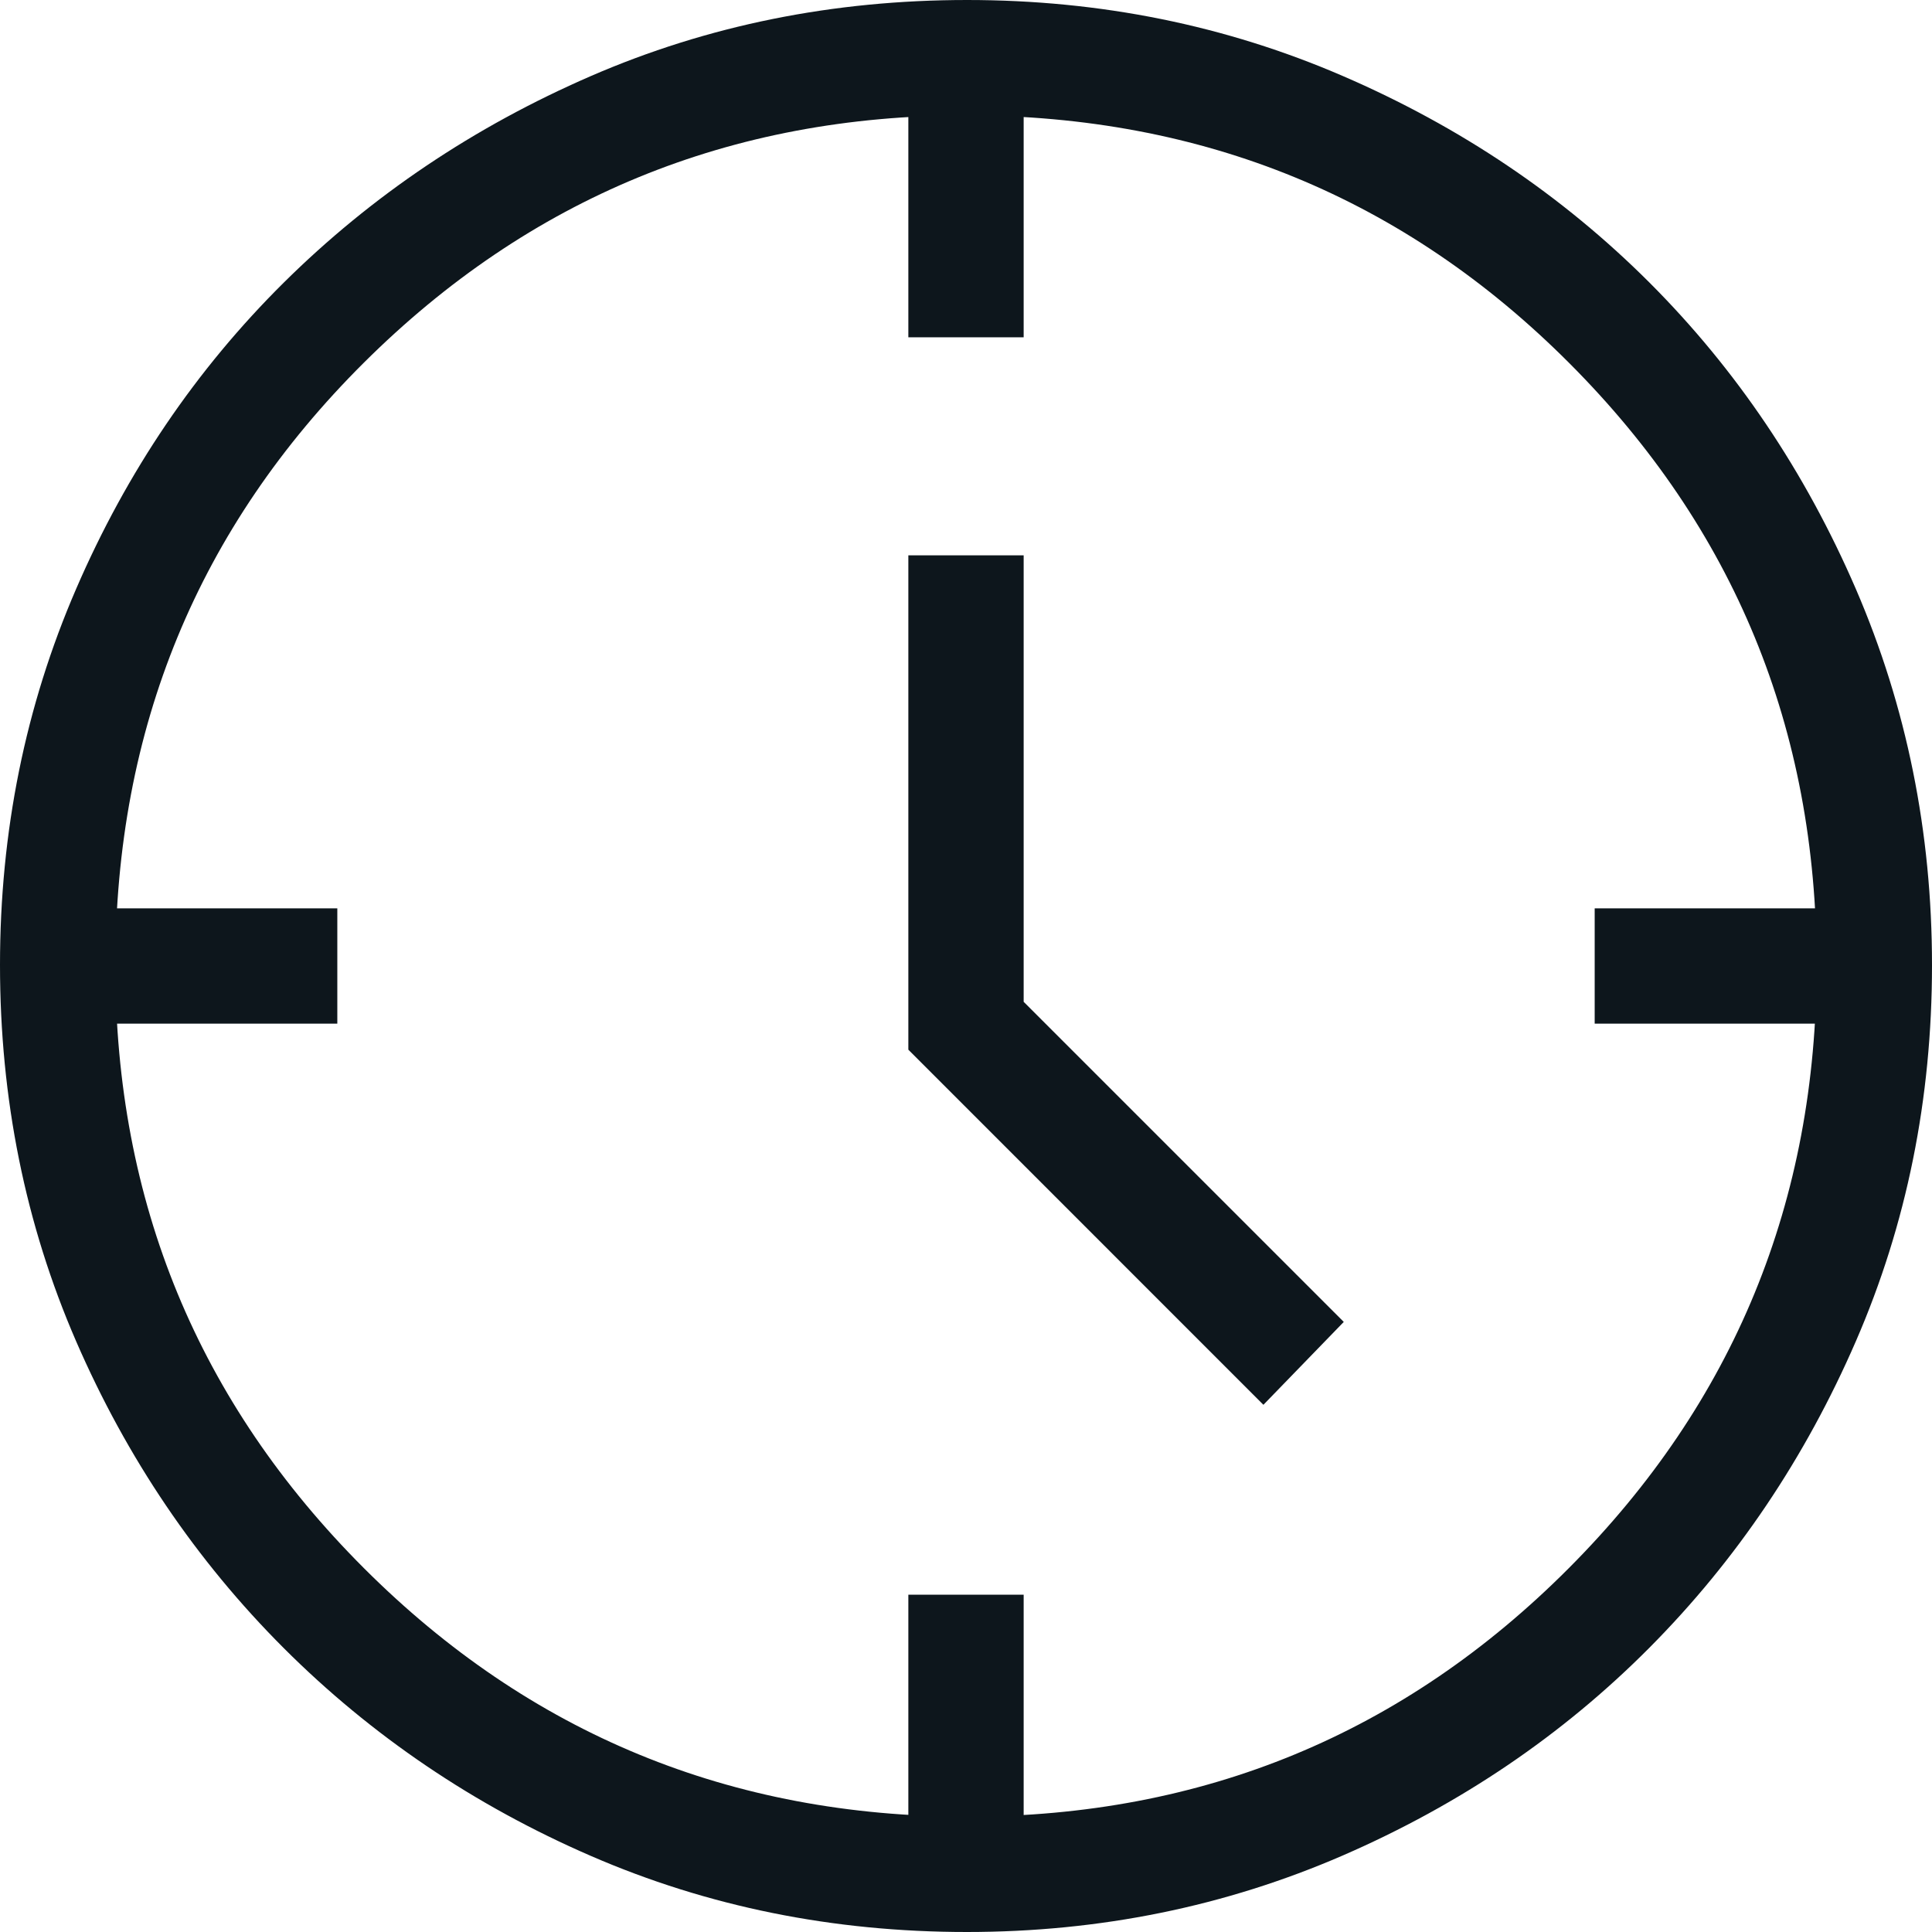 <svg width="32" height="32" viewBox="0 0 32 32" fill="none" xmlns="http://www.w3.org/2000/svg">
<path d="M20.926 23.268L15.045 17.386V9.198H16.955V16.593L22.257 21.895L20.926 23.268ZM15.045 5.587V1.911H16.955V5.587H15.045ZM26.413 16.955V15.045H30.089V16.955H26.413ZM15.045 30.089V26.413H16.955V30.089H15.045ZM1.911 16.955V15.045H5.587V16.955H1.911ZM16.014 32C13.798 32 11.722 31.58 9.787 30.74C7.852 29.9 6.157 28.753 4.702 27.3C3.248 25.846 2.101 24.151 1.26 22.214C0.42 20.278 0 18.201 0 15.982C0 13.774 0.42 11.698 1.26 9.756C2.1 7.813 3.246 6.122 4.7 4.681C6.154 3.241 7.849 2.101 9.786 1.26C11.722 0.42 13.799 0 16.018 0C18.226 0 20.302 0.42 22.244 1.26C24.187 2.1 25.878 3.239 27.319 4.679C28.759 6.119 29.899 7.812 30.74 9.758C31.58 11.705 32 13.781 32 15.986C32 18.202 31.58 20.278 30.74 22.213C29.9 24.148 28.761 25.841 27.321 27.29C25.881 28.739 24.188 29.886 22.242 30.732C20.295 31.577 18.219 32 16.014 32ZM16.021 30.089C19.928 30.089 23.25 28.717 25.985 25.973C28.721 23.228 30.089 19.897 30.089 15.979C30.089 12.072 28.724 8.75 25.993 6.015C23.263 3.279 19.932 1.911 16 1.911C12.096 1.911 8.772 3.276 6.027 6.007C3.283 8.737 1.911 12.068 1.911 16C1.911 19.904 3.283 23.228 6.027 25.973C8.772 28.717 12.103 30.089 16.021 30.089Z" fill="#0D161C"/>
</svg>

